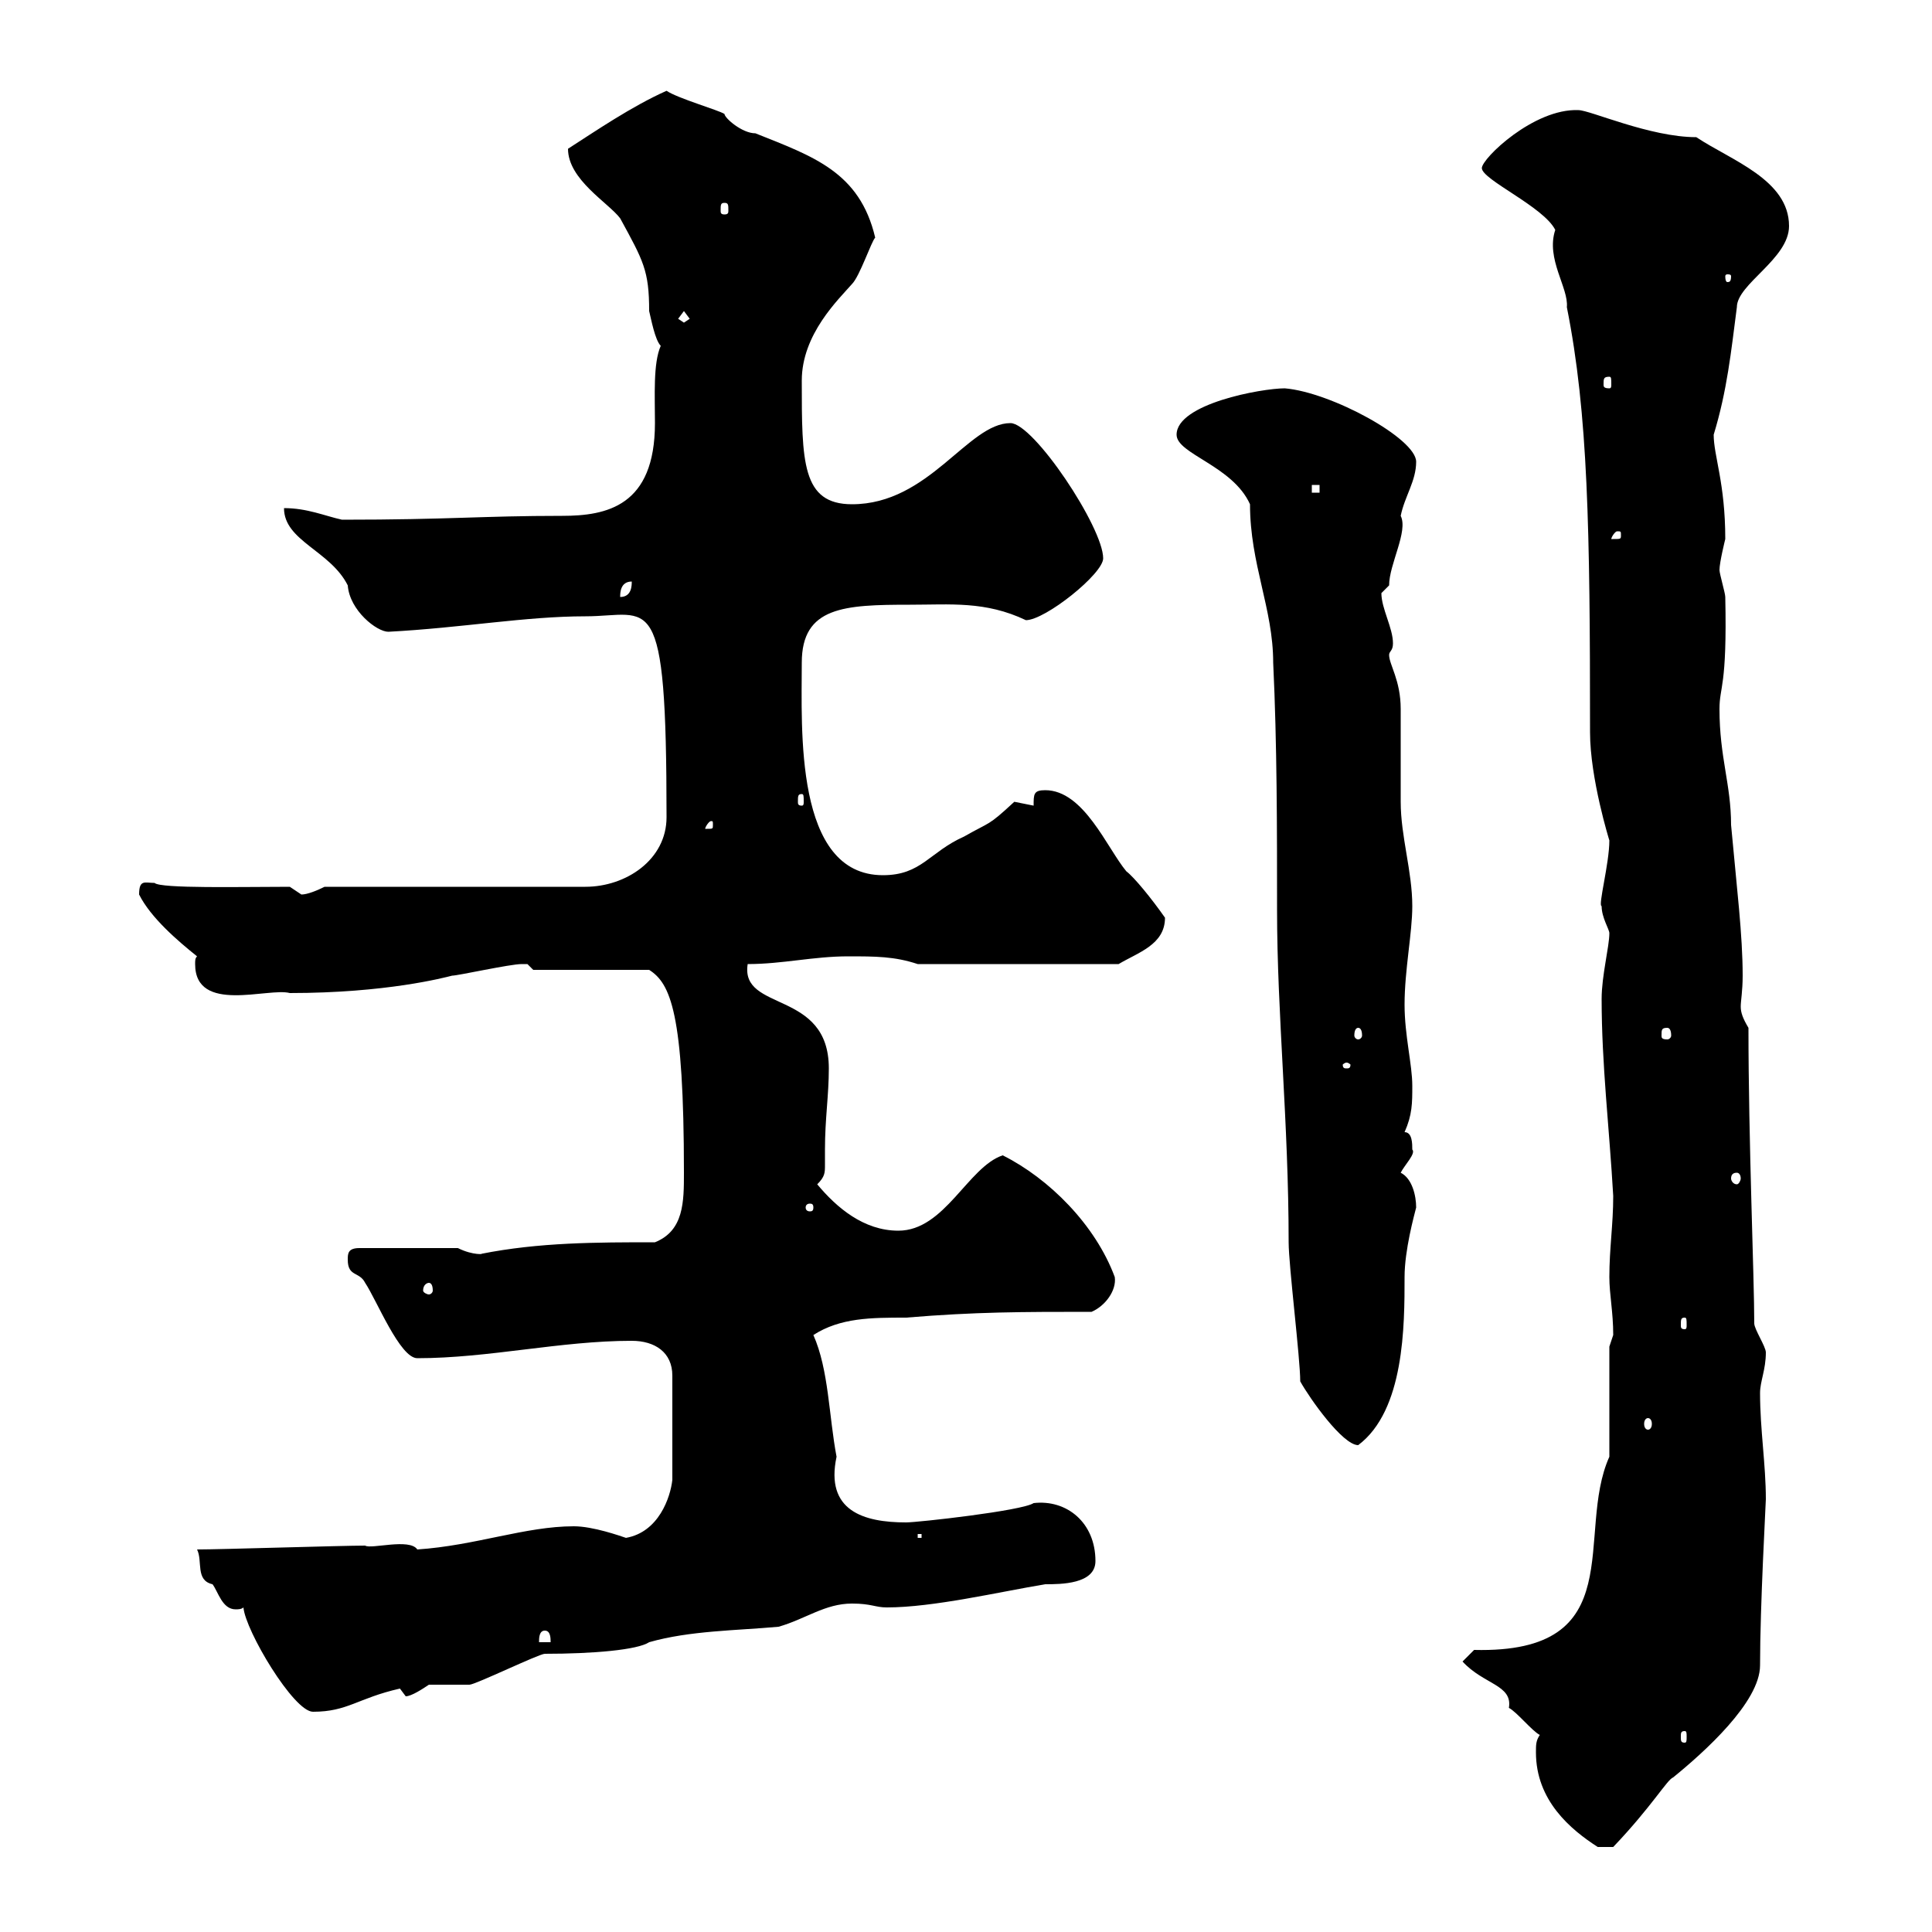 <svg xmlns="http://www.w3.org/2000/svg" xmlns:xlink="http://www.w3.org/1999/xlink" width="300" height="300"><path d="M239.10 269.40C238.50 270.30 238.50 270.90 238.50 272.10C238.50 279.60 243.90 284.10 248.10 286.80L250.50 286.80C256.50 280.50 258.90 276.30 259.80 276C264.60 272.10 273.30 264.30 273.30 258.60C273.30 249.30 274.20 233.40 274.20 232.80C274.20 227.40 273.30 222 273.30 216.30C273.30 214.50 274.20 212.70 274.20 210C274.20 209.10 272.40 206.40 272.40 205.50C272.40 198.30 271.50 177.30 271.50 159.60C270.60 158.10 270.30 157.20 270.30 156.30C270.30 155.40 270.60 153.90 270.60 151.50C270.60 145.20 269.70 138 268.80 128.10C268.80 121.80 267 117.60 267 110.10C267 106.50 268.20 106.80 267.90 92.70C267.90 92.10 267 89.10 267 88.50C267 87.30 267.90 83.70 267.90 83.70C267.90 75 266.10 70.80 266.10 67.50C268.20 60.60 268.80 54.60 269.70 47.70C269.70 44.10 277.80 40.20 277.80 35.10C277.80 27.90 268.80 24.90 263.40 21.30C256.20 21.30 246.90 17.10 245.10 17.10C238.20 16.80 230.10 24.60 230.10 26.10C230.10 27.90 239.70 32.10 241.50 35.70C240 40.20 243.60 44.70 243.30 47.70C246.60 64.20 246.90 82.20 246.90 113.70C246.90 120.90 249.90 130.50 249.90 130.50C249.90 134.10 248.10 140.70 248.70 140.70C248.70 142.50 249.90 144.30 249.90 144.90C249.90 147 248.70 151.50 248.70 155.10C248.70 165.30 249.90 175.20 250.50 185.70C250.50 190.20 249.90 193.80 249.90 198.30C249.90 201 250.50 203.70 250.50 207.30C250.50 207.30 249.90 209.10 249.90 209.10L249.90 226.20C244.50 238.20 253.50 256.80 228.90 256.20L227.10 258C230.40 261.60 234.90 261.60 234.30 265.20C235.50 265.80 237.90 268.80 239.10 269.40ZM261.60 268.80C261.90 268.80 261.90 269.10 261.90 269.70C261.90 270.30 261.90 270.60 261.60 270.60C261 270.60 261 270.30 261 269.70C261 269.10 261 268.80 261.60 268.80ZM37.80 249.60C38.10 253.20 45.60 265.80 48.60 265.80C54 265.80 55.50 263.70 62.10 262.20C62.10 262.20 63 263.40 63 263.40C63.90 263.40 65.70 262.20 66.60 261.60C67.50 261.60 72 261.60 72.90 261.60C73.80 261.60 83.70 256.80 84.60 256.80C92.10 256.80 99 256.20 100.80 255C107.10 253.20 114.30 253.20 120.90 252.60C125.10 251.40 128.10 249 132.30 249C135.30 249 135.90 249.60 137.70 249.60C144.90 249.60 155.10 247.20 162.30 246C164.70 246 170.10 246 170.10 242.40C170.10 236.40 165.60 232.80 160.50 233.40C158.70 234.60 142.50 236.40 140.70 236.40C134.10 236.40 128.10 234.60 129.90 226.20C128.70 219.90 128.70 212.70 126.30 207.30C130.50 204.60 135.30 204.60 140.70 204.60C151.50 203.70 158.70 203.70 169.50 203.70C171.60 202.80 173.40 200.40 173.10 198.30C170.10 190.20 162.90 183 155.70 179.40C150.30 181.20 146.70 191.10 139.50 191.10C134.10 191.10 129.90 187.50 126.90 183.90C128.10 182.70 128.10 182.10 128.10 180.90C128.10 180.30 128.10 179.10 128.10 178.50C128.10 173.70 128.70 170.10 128.70 165.90C128.70 153.60 114.90 157.20 116.10 149.70C121.50 149.70 126.30 148.50 131.70 148.50C135.90 148.50 138.90 148.50 142.50 149.70L173.70 149.70C176.70 147.90 180.90 146.70 180.90 142.50C178.80 139.50 176.10 136.20 174.90 135.30C171.90 131.70 168.30 122.70 162.30 122.70C160.50 122.70 160.50 123.30 160.50 125.10C160.50 125.10 157.50 124.50 157.50 124.50C153.30 128.40 153.90 127.50 149.70 129.90C144.30 132.30 143.10 135.90 137.10 135.90C123.30 135.90 124.50 113.10 124.50 102.90C124.50 94.20 131.10 93.90 141.30 93.90C147.60 93.90 153 93.30 159.30 96.30C162.30 96.30 171.30 89.10 171.30 86.70C171.30 81.90 160.50 65.70 156.90 65.70C150.30 65.70 144.30 78.30 132.30 78.30C124.50 78.30 124.50 71.70 124.50 59.10C124.50 51.90 130.20 46.50 132.30 44.10C133.50 42.90 135.30 37.50 135.90 36.90C133.50 26.70 126.30 24.30 117.30 20.70C115.20 20.70 112.50 18.30 112.50 17.70C111.60 17.10 105.30 15.30 103.50 14.10C98.10 16.50 92.40 20.40 88.20 23.10C88.20 27.90 94.50 31.50 96.30 33.90C99.90 40.50 100.80 42 100.80 48.30C101.10 49.50 101.70 52.80 102.60 53.70C101.40 56.40 101.70 61.50 101.70 65.70C101.70 78.60 94.20 80.10 87.30 80.10C74.70 80.10 69.90 80.70 53.10 80.70C50.40 80.10 47.70 78.90 44.10 78.90C44.10 84 51.30 85.50 54 90.90C54.30 94.80 58.50 98.10 60.30 98.10C71.70 97.50 81.60 95.70 90.90 95.70C101.10 95.70 103.50 90.60 103.50 126.90C103.50 133.50 97.20 137.70 90.90 137.70L50.40 137.70C49.20 138.30 47.70 138.90 46.80 138.90C46.80 138.90 45 137.70 45 137.70C37.50 137.70 24.90 138 24 137.10C22.50 137.10 21.60 136.50 21.60 138.90C23.40 142.50 27.60 146.10 30.60 148.50C30.30 148.80 30.30 149.10 30.30 149.70C30.30 157.50 41.70 153.30 45 154.20C60 154.20 69 151.80 70.20 151.50C71.10 151.50 79.20 149.70 81 149.70C81 149.70 81 149.70 81.90 149.70C81.90 149.70 82.80 150.60 82.80 150.60L100.80 150.60C104.10 152.70 106.20 157.20 106.20 182.10C106.20 186.60 106.20 191.10 101.70 192.90C92.70 192.90 83.70 192.90 74.70 194.70C75.30 194.70 73.50 195 71.10 193.80L55.80 193.80C54 193.80 54 194.70 54 195.60C54 198.30 55.80 197.40 56.70 199.20C58.50 201.90 62.10 210.90 64.80 210.90C75.90 210.90 87 208.20 98.10 208.20C101.70 208.20 104.40 210 104.40 213.60L104.40 229.80C104.10 232.50 102.30 237.90 97.20 238.80C96.30 238.50 92.10 237 89.10 237C81.60 237 73.80 240 64.80 240.60C63.60 238.80 57.60 240.60 56.70 240C53.10 240 34.20 240.60 30.60 240.60C31.50 242.40 30.30 245.40 33 246C33.90 247.20 34.50 249.90 36.60 249.90C36.90 249.90 37.50 249.90 37.80 249.60ZM84.60 253.20C85.50 253.20 85.50 254.40 85.50 255L83.70 255C83.70 254.40 83.70 253.20 84.60 253.20ZM142.50 238.20L143.10 238.20L143.10 238.80L142.50 238.80ZM201.90 214.50C203.40 217.20 208.50 224.40 210.90 224.40C218.10 219 218.10 205.80 218.10 198.30C218.10 194.10 219.60 188.70 219.90 187.50C219.90 185.70 219.30 183 217.50 182.10C218.10 180.90 219.90 179.10 219.30 178.50C219.30 177.60 219.30 175.80 218.10 175.80C219.30 173.10 219.30 171.30 219.30 168.60C219.30 165.30 218.10 160.80 218.10 156C218.10 150.60 219.30 144.90 219.30 140.70C219.30 135.30 217.50 129.90 217.50 124.50C217.50 122.70 217.50 111.90 217.50 110.10C217.50 105.60 215.70 103.20 215.70 101.70C215.70 101.10 216.30 101.10 216.30 99.90C216.30 97.50 214.50 94.50 214.50 92.10C214.50 92.10 215.70 90.90 215.70 90.90C215.70 87.60 218.70 82.50 217.50 80.10C218.10 77.10 219.90 74.70 219.90 71.70C219.90 68.10 206.70 60.90 199.50 60.30C195.90 60.30 182.70 62.70 182.70 67.50C182.70 70.50 191.40 72.30 194.10 78.30C194.10 87.60 197.70 94.50 197.70 102.90C198.30 115.50 198.30 128.70 198.30 141.30C198.30 157.50 200.10 174.30 200.10 192.90C200.10 196.50 201.90 210.90 201.90 214.50ZM255.90 220.20C256.20 220.20 256.50 220.50 256.50 221.10C256.50 221.70 256.20 222 255.90 222C255.60 222 255.30 221.70 255.30 221.10C255.30 220.50 255.60 220.20 255.90 220.20ZM261.60 204.60C261.90 204.60 261.90 204.90 261.90 205.80C261.90 206.10 261.90 206.40 261.60 206.40C261 206.40 261 206.10 261 205.80C261 204.90 261 204.60 261.60 204.60ZM66.60 199.20C66.90 199.20 67.20 199.50 67.20 200.40C67.20 200.70 66.90 201 66.60 201C66.30 201 65.70 200.70 65.70 200.40C65.70 199.50 66.30 199.20 66.60 199.20ZM126.30 187.50C126.30 188.10 126 188.10 125.70 188.10C125.70 188.10 125.10 188.10 125.10 187.50C125.10 186.90 125.70 186.90 125.70 186.90C126 186.90 126.30 186.90 126.30 187.50ZM269.70 182.10C270 182.10 270.30 182.40 270.30 183C270.30 183.30 270 183.90 269.70 183.90C269.10 183.90 268.80 183.30 268.80 183C268.80 182.40 269.10 182.10 269.70 182.10ZM209.10 165C209.40 165 209.70 165.30 209.70 165.30C209.70 165.90 209.40 165.90 209.10 165.90C208.80 165.90 208.50 165.90 208.50 165.30C208.50 165.30 208.80 165 209.10 165ZM210.90 159.60C211.20 159.60 211.50 159.90 211.50 160.80C211.50 161.10 211.20 161.40 210.90 161.40C210.60 161.40 210.30 161.10 210.30 160.80C210.30 159.90 210.60 159.60 210.90 159.60ZM258.90 159.60C259.20 159.60 259.50 159.90 259.50 160.80C259.50 161.10 259.20 161.40 258.90 161.40C258 161.40 258 161.10 258 160.80C258 159.90 258 159.60 258.90 159.60ZM110.70 128.10C110.70 128.70 110.70 128.70 109.80 128.70C109.80 128.70 109.50 128.70 109.50 128.70C109.50 128.40 110.10 127.50 110.40 127.50C110.70 127.50 110.70 127.50 110.70 128.10ZM124.50 123.30C124.80 123.30 124.80 123.60 124.80 124.50C124.80 124.80 124.80 125.10 124.50 125.10C123.90 125.10 123.90 124.80 123.90 124.50C123.90 123.60 123.90 123.30 124.50 123.30ZM98.10 90.30C98.10 90.90 98.10 92.70 96.30 92.70C96.30 92.10 96.30 90.30 98.10 90.30ZM251.70 83.10C251.70 83.70 251.70 83.70 250.50 83.70C250.50 83.70 250.20 83.70 250.20 83.70C250.20 83.40 250.80 82.50 251.10 82.50C251.70 82.50 251.70 82.50 251.70 83.10ZM203.70 75.30L204.90 75.30L204.90 76.50L203.70 76.50ZM249.90 58.50C250.20 58.50 250.20 58.80 250.20 59.70C250.20 60 250.20 60.30 249.90 60.30C249 60.30 249 60 249 59.70C249 58.80 249 58.50 249.90 58.50ZM105.30 49.50L106.20 48.30L107.10 49.50L106.20 50.10ZM268.80 42.90C268.80 43.80 268.50 43.80 268.20 43.80C268.20 43.80 267.90 43.80 267.90 42.90C267.90 42.60 268.20 42.60 268.20 42.60C268.50 42.60 268.80 42.60 268.80 42.90ZM112.50 31.50C113.10 31.50 113.10 31.80 113.10 32.70C113.10 33 113.10 33.30 112.50 33.30C111.90 33.30 111.90 33 111.90 32.70C111.90 31.80 111.90 31.50 112.50 31.50Z"/></svg>